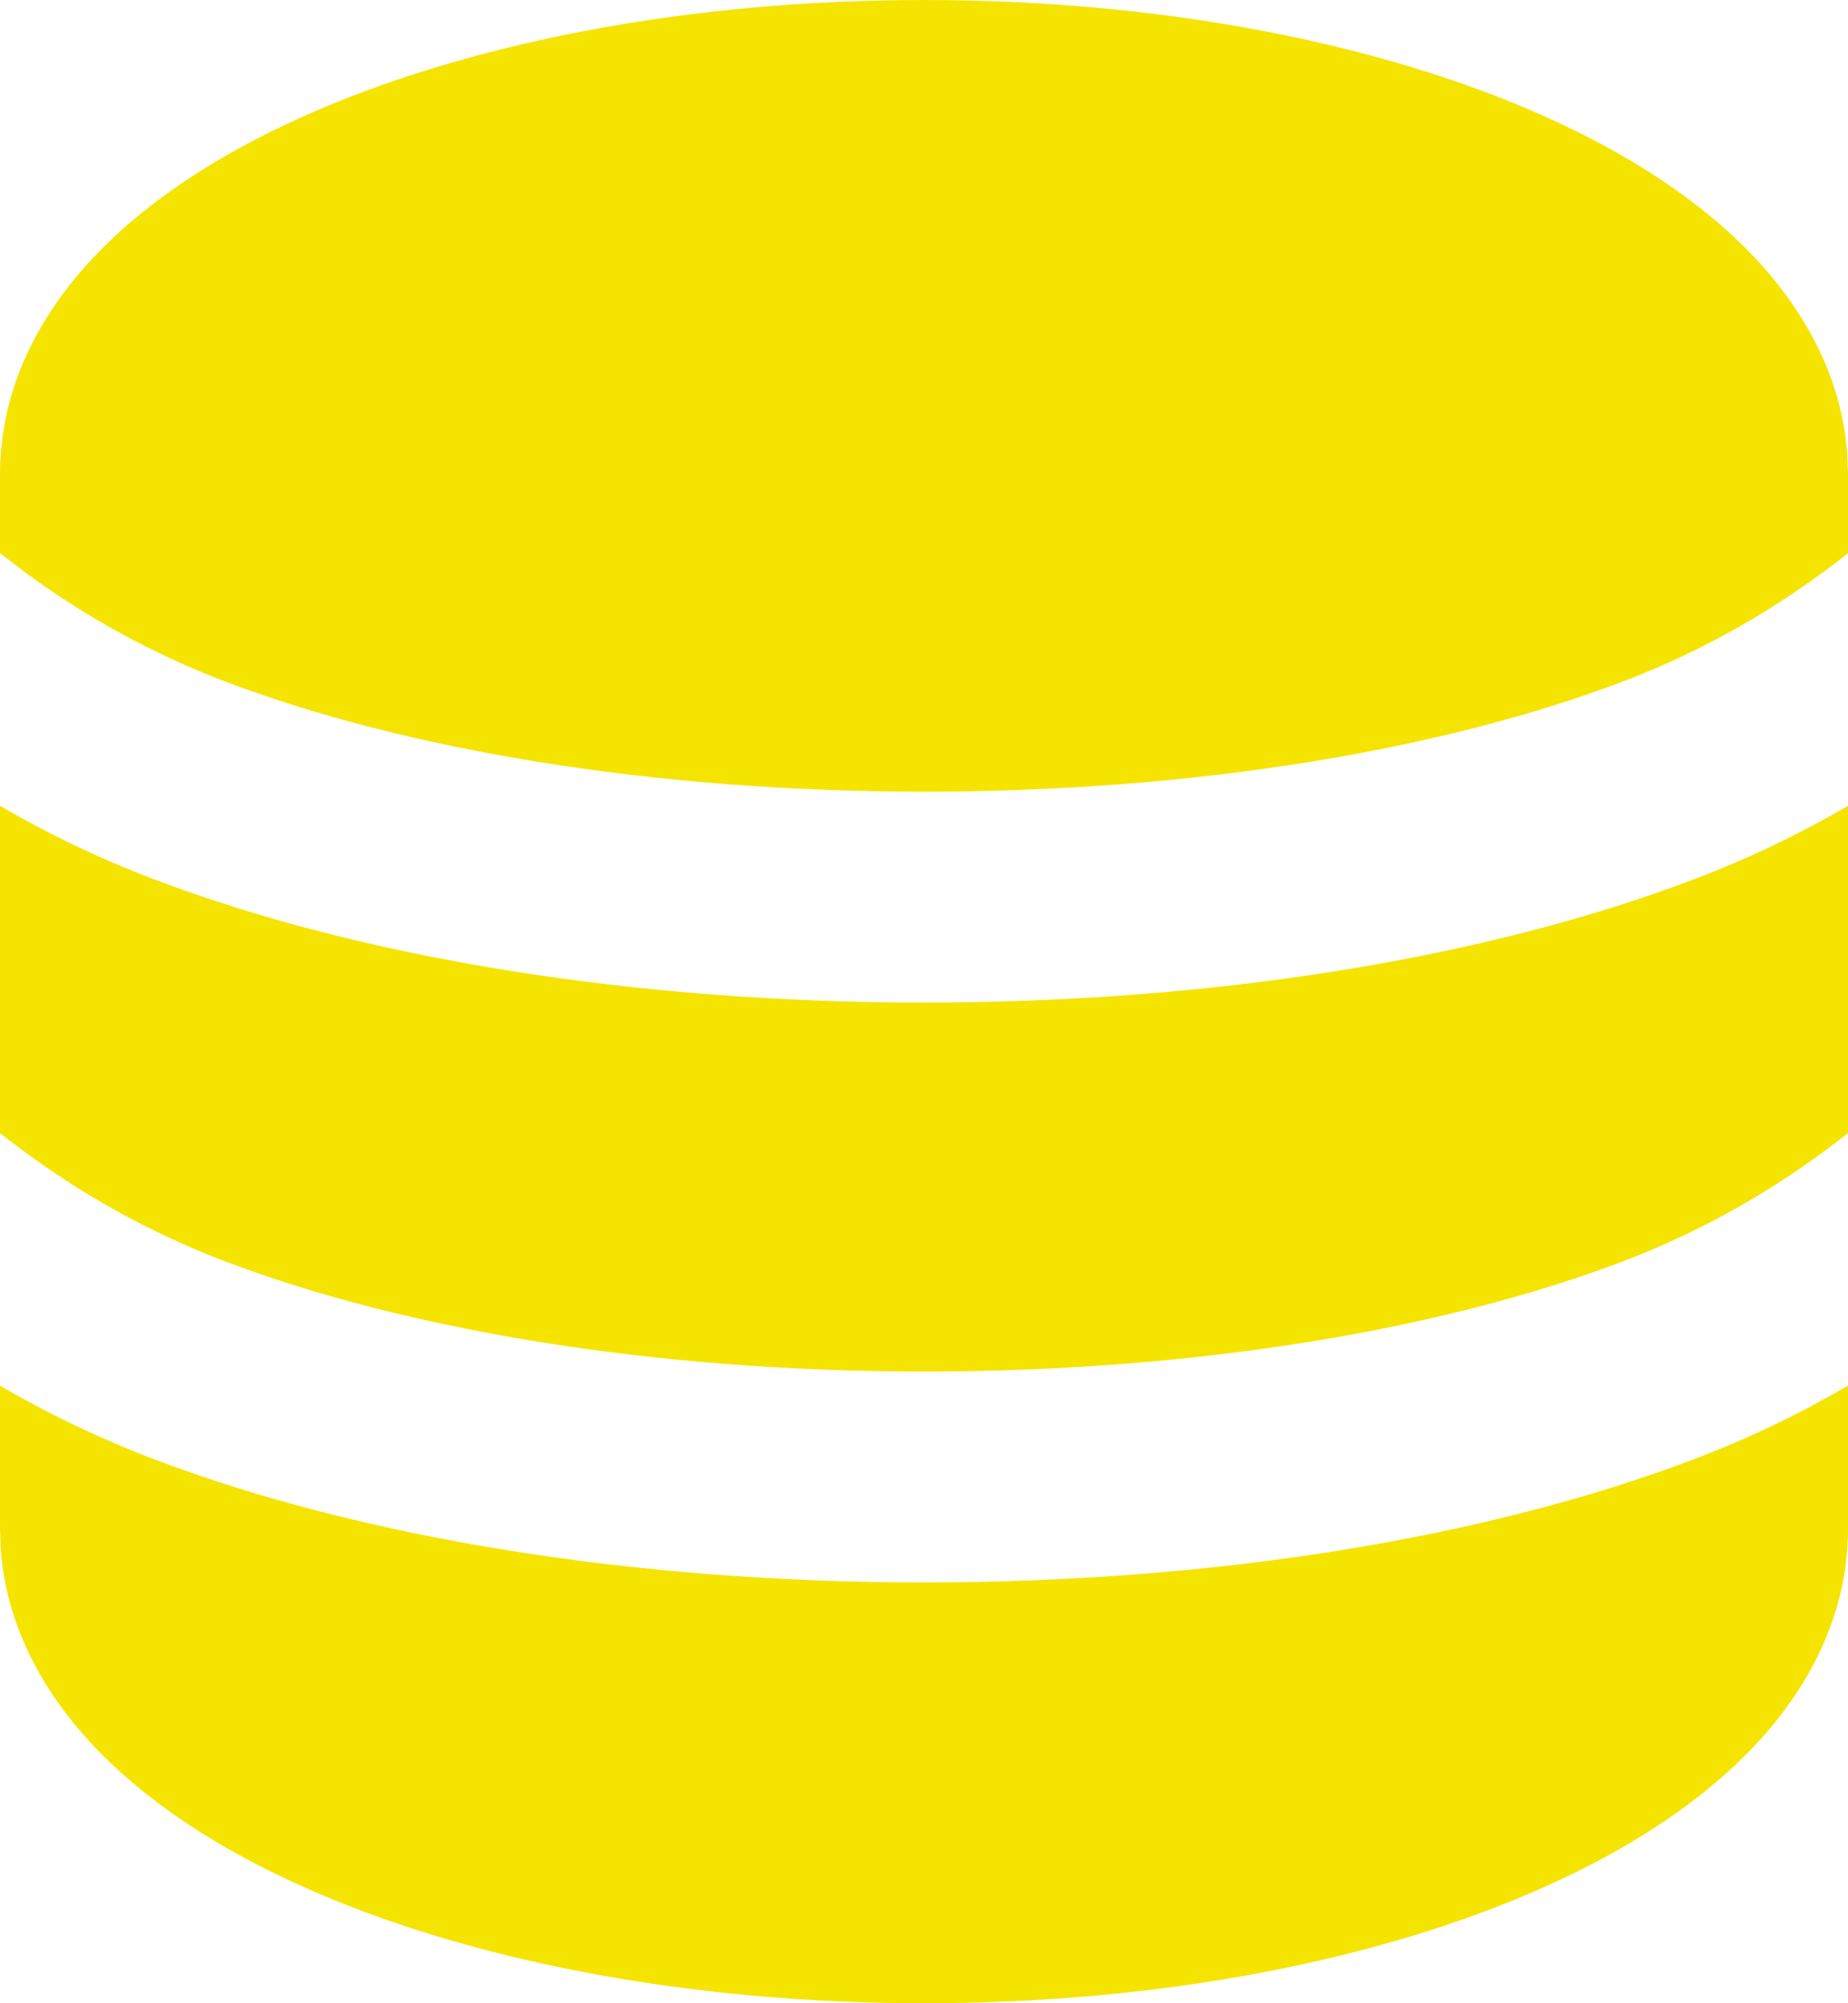 <?xml version="1.0" encoding="UTF-8"?> <svg xmlns="http://www.w3.org/2000/svg" width="24" height="26" viewBox="0 0 24 26" fill="none"> <path d="M24 17.985V19.842C24 20.956 23.492 21.91 22.787 22.657C22.089 23.399 21.142 24.004 20.077 24.482C17.942 25.441 15.085 26 12 26C8.915 26 6.058 25.441 3.923 24.482C2.857 24.004 1.911 23.399 1.213 22.657C0.567 21.972 0.086 21.114 0.01 20.117L0 19.842V17.985C0.621 18.346 1.283 18.666 1.992 18.936C4.698 19.964 8.238 20.538 12 20.538C15.762 20.538 19.302 19.964 22.008 18.936C22.54 18.734 23.045 18.503 23.527 18.248L24 17.985ZM0 10.459C0.621 10.82 1.283 11.14 1.992 11.409C4.698 12.438 8.238 13.012 12 13.012C15.762 13.012 19.302 12.438 22.008 11.409C22.717 11.14 23.38 10.82 24 10.459V14.707C23.135 15.388 22.17 15.956 21.083 16.369C18.742 17.258 15.53 17.801 12 17.801C8.47 17.801 5.258 17.258 2.918 16.369C1.83 15.956 0.865 15.388 0 14.707V10.459ZM12 0C15.085 0 17.942 0.559 20.077 1.518C21.142 1.996 22.089 2.601 22.787 3.342C23.433 4.028 23.914 4.886 23.99 5.883L24 6.158V7.181C23.135 7.862 22.17 8.43 21.083 8.843C18.742 9.732 15.53 10.275 12 10.275C8.47 10.275 5.258 9.732 2.918 8.843C1.985 8.488 1.143 8.021 0.377 7.466L0 7.181V6.158C0 5.044 0.508 4.09 1.213 3.342C1.911 2.601 2.857 1.996 3.923 1.518C6.058 0.559 8.915 0 12 0Z" fill="#F5E400"></path> </svg> 